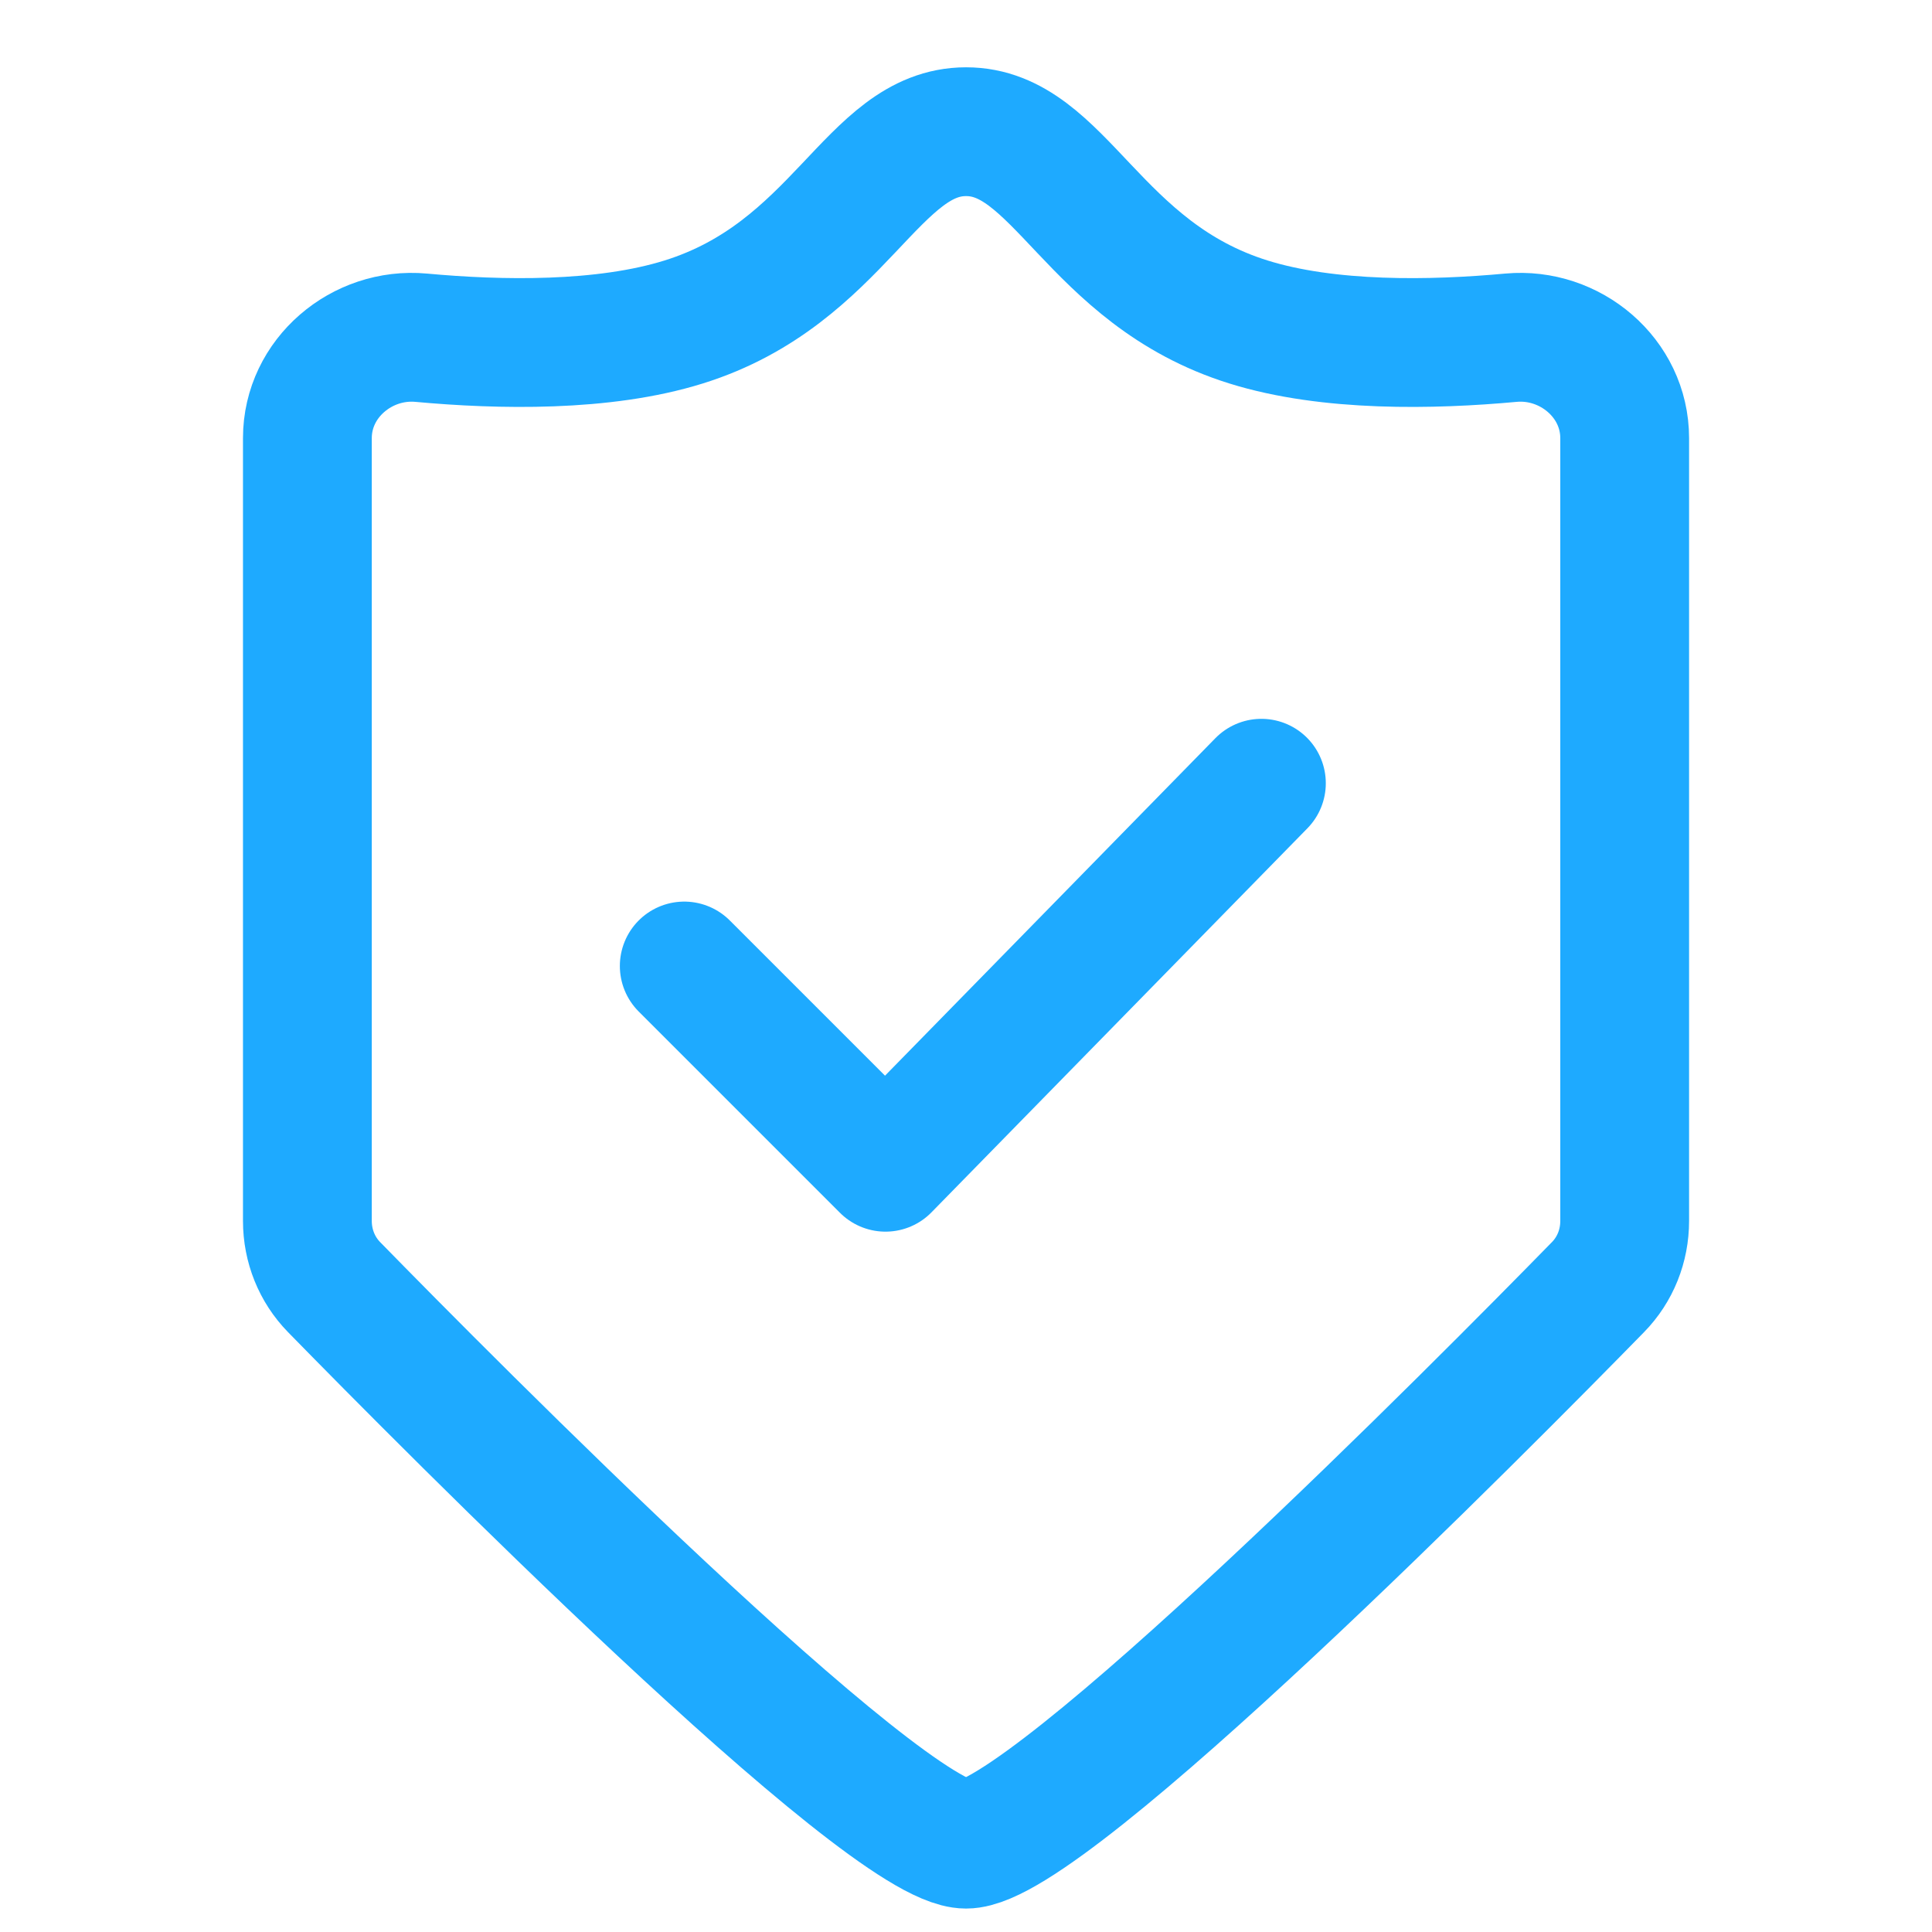 <svg xmlns="http://www.w3.org/2000/svg" width="30" height="30" viewBox="0 0 30 30" fill="none"><path d="M4.773 6.803C4.773 5.87 5.62 5.16 6.539 5.244C7.754 5.356 9.368 5.39 10.618 4.999C13.042 4.242 13.54 2.045 15.001 2.045C16.462 2.045 16.96 4.242 19.384 4.999C20.633 5.39 22.247 5.356 23.462 5.244C24.381 5.16 25.228 5.87 25.228 6.803V18.959C25.228 19.345 25.082 19.713 24.813 19.987C23.058 21.782 16.27 28.636 15.001 28.636C13.731 28.636 6.943 21.782 5.188 19.987C4.92 19.713 4.773 19.345 4.773 18.959V6.803Z" stroke="#1EAAFF" stroke-width="2" stroke-linecap="round" stroke-linejoin="round"></path><path d="M10.625 15L13.75 18.125L19.587 12.162" stroke="#1EAAFF" stroke-width="2" stroke-linecap="round" stroke-linejoin="round"></path></svg>